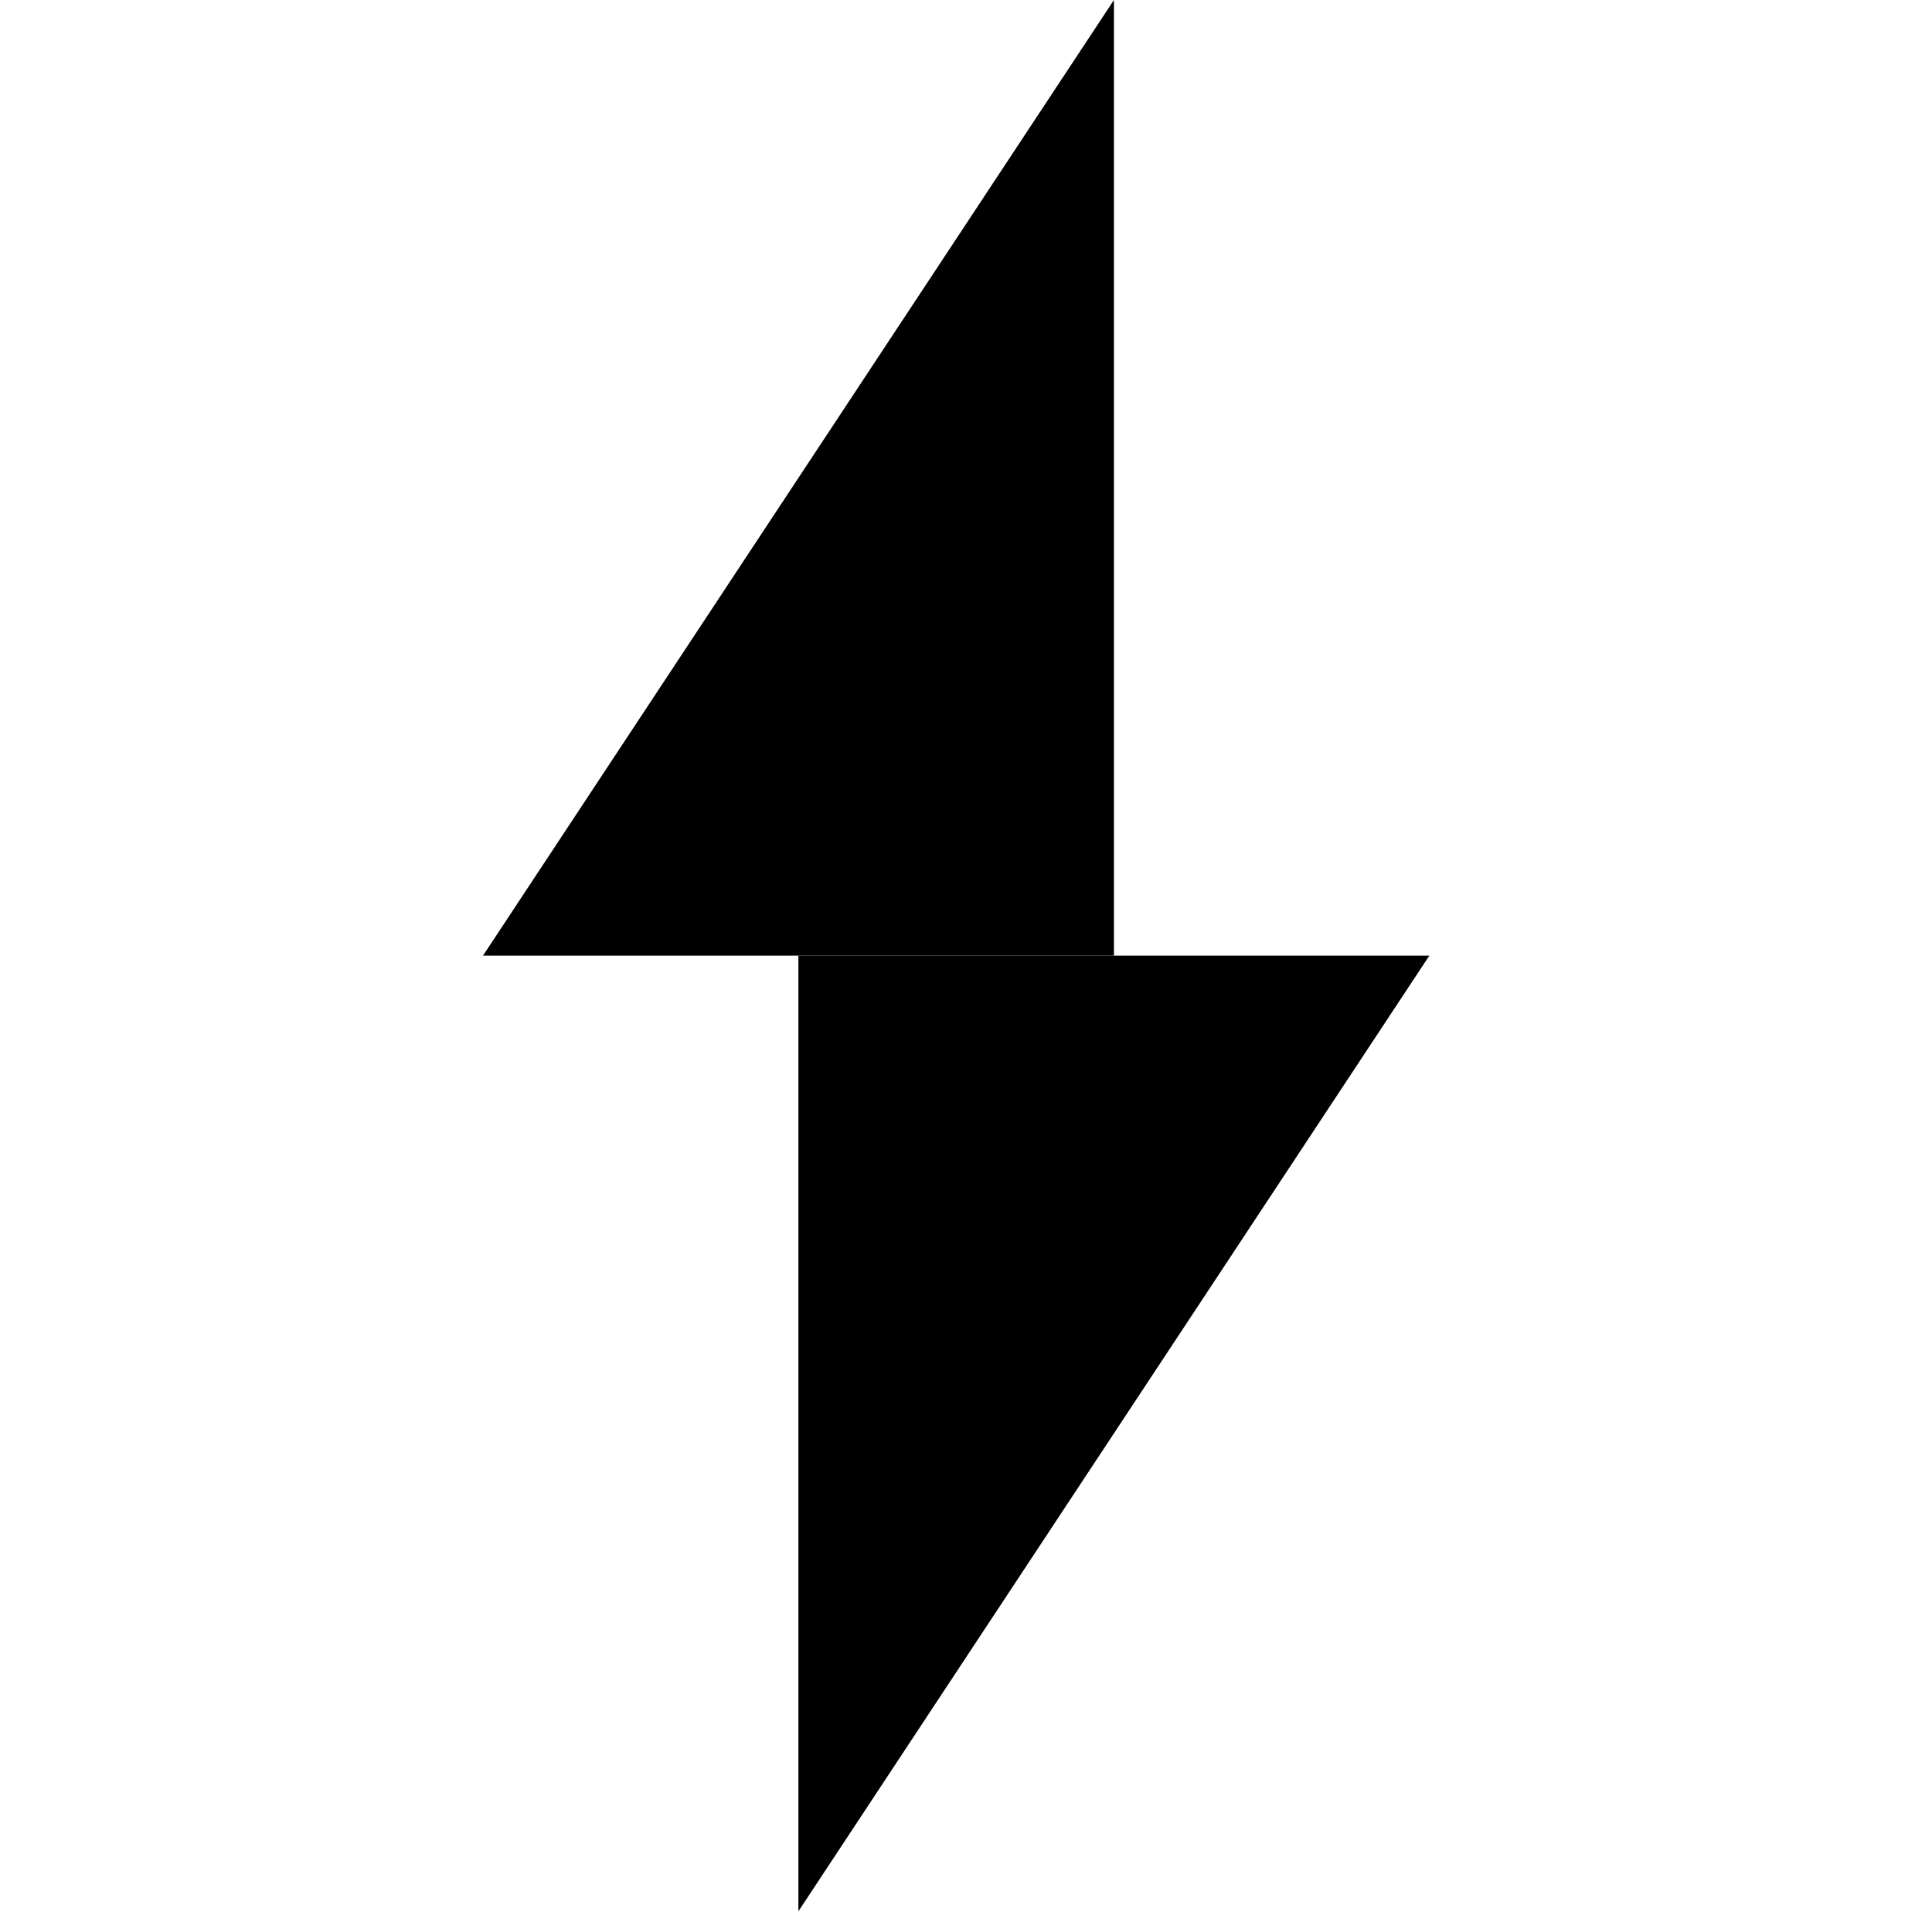 <svg xmlns:xlink="http://www.w3.org/1999/xlink" xmlns="http://www.w3.org/2000/svg" version="1.1" viewBox="0 0 28 28" height="28px" width="28px">
    <title>icon1@1x</title>
    <g fill-rule="evenodd" fill="none" stroke-width="1" stroke="none" id="ebike">
        <g fill-rule="nonzero" id="icon-05">
            <rect height="28" width="28" y="0" x="0" opacity="0.222" id="xx"></rect>
            <polygon points="16.144 13.85 7 13.85 16.144 0" fill="#000000" id="Path_263"></polygon>
            <polygon points="11.571 13.85 20.715 13.85 11.571 27.7" fill="#000000" id="Path_264"></polygon>
        </g>
    </g>
</svg>